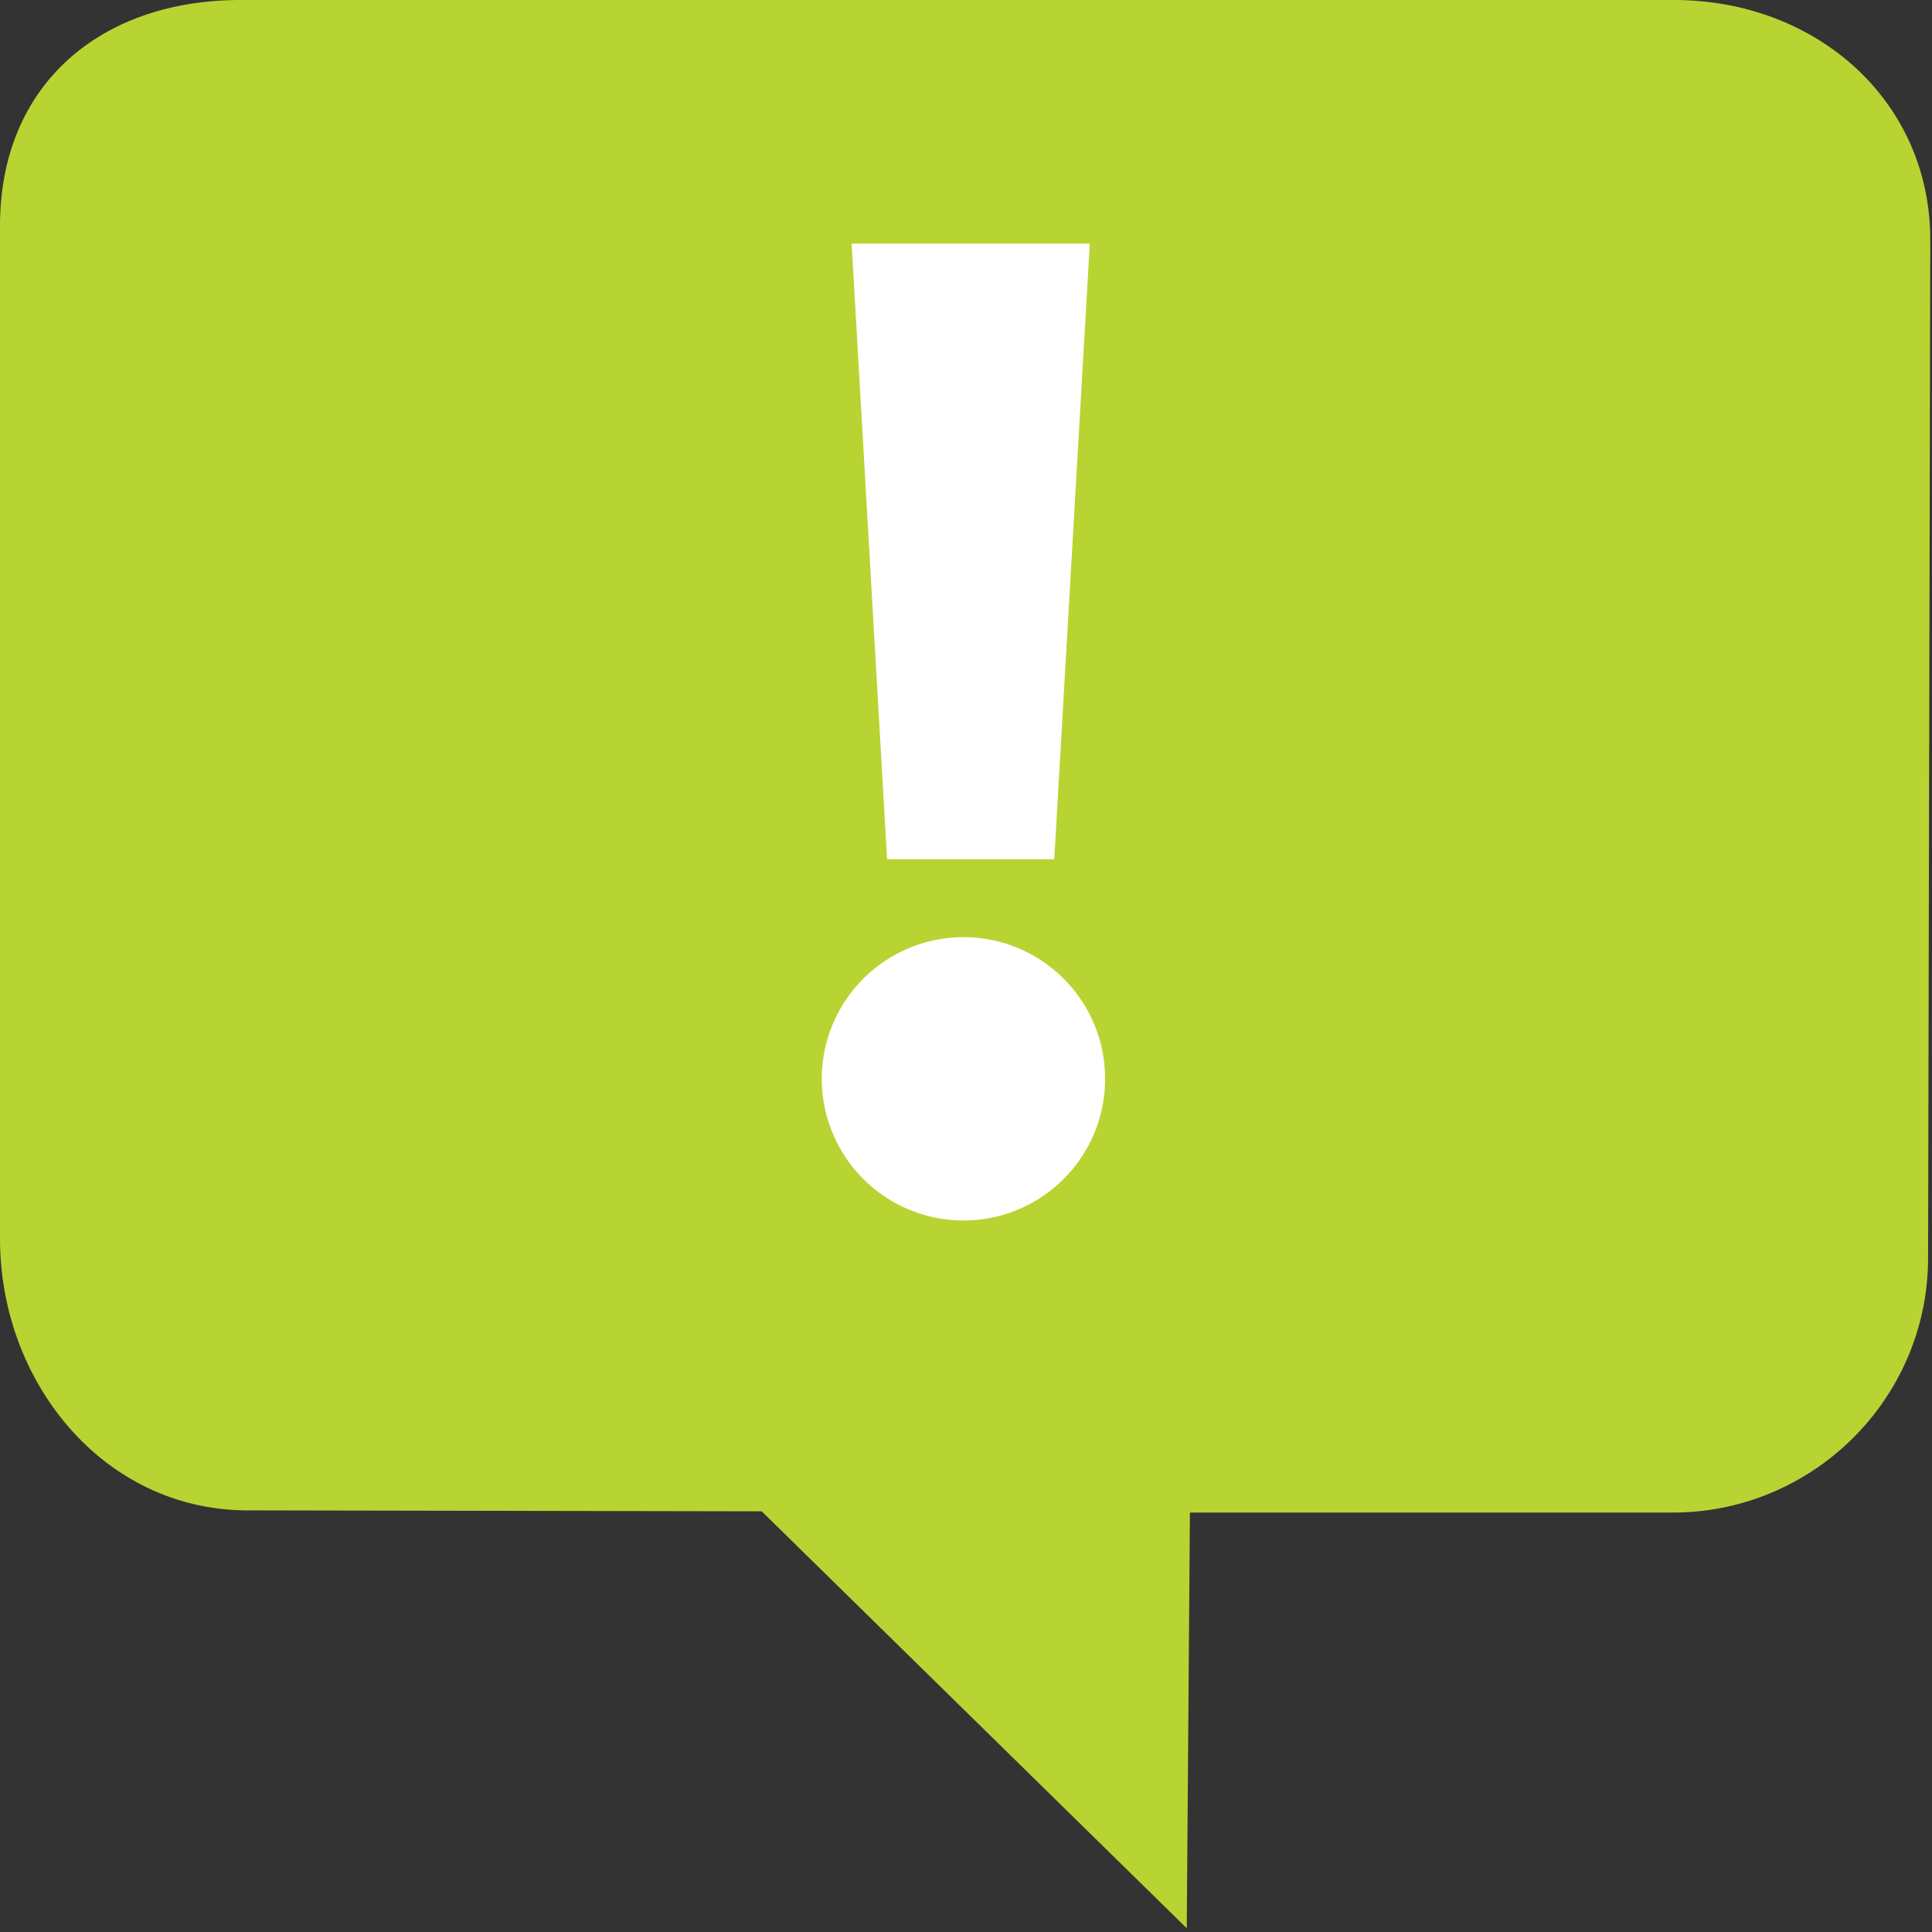 <svg xmlns="http://www.w3.org/2000/svg" width="50" height="50"><rect width="100%" height="100%" fill="#333333" stroke="none"/><path fill="#b8d432" d="M43.327 0H6.275C2.61-.02 0 2.188 0 5.84v26.218c0 3.706 2.66 6.985 6.33 7.03l13.383.025 11 10.79.082-10.758h12.44c3.66.03 6.664-2.933 6.664-6.594l.056-26.317C49.97 2.6 46.993 0 43.327 0"/><path d="M28.6 27.92c0 2.025-1.642 3.666-3.666 3.666a3.67 3.67 0 0 1-3.667-3.666 3.67 3.67 0 0 1 3.667-3.666c2.024 0 3.666 1.64 3.666 3.666M25.636 6.305H22.04l.918 15.932h4.326l.92-15.932z" fill="#fff"/></svg>
